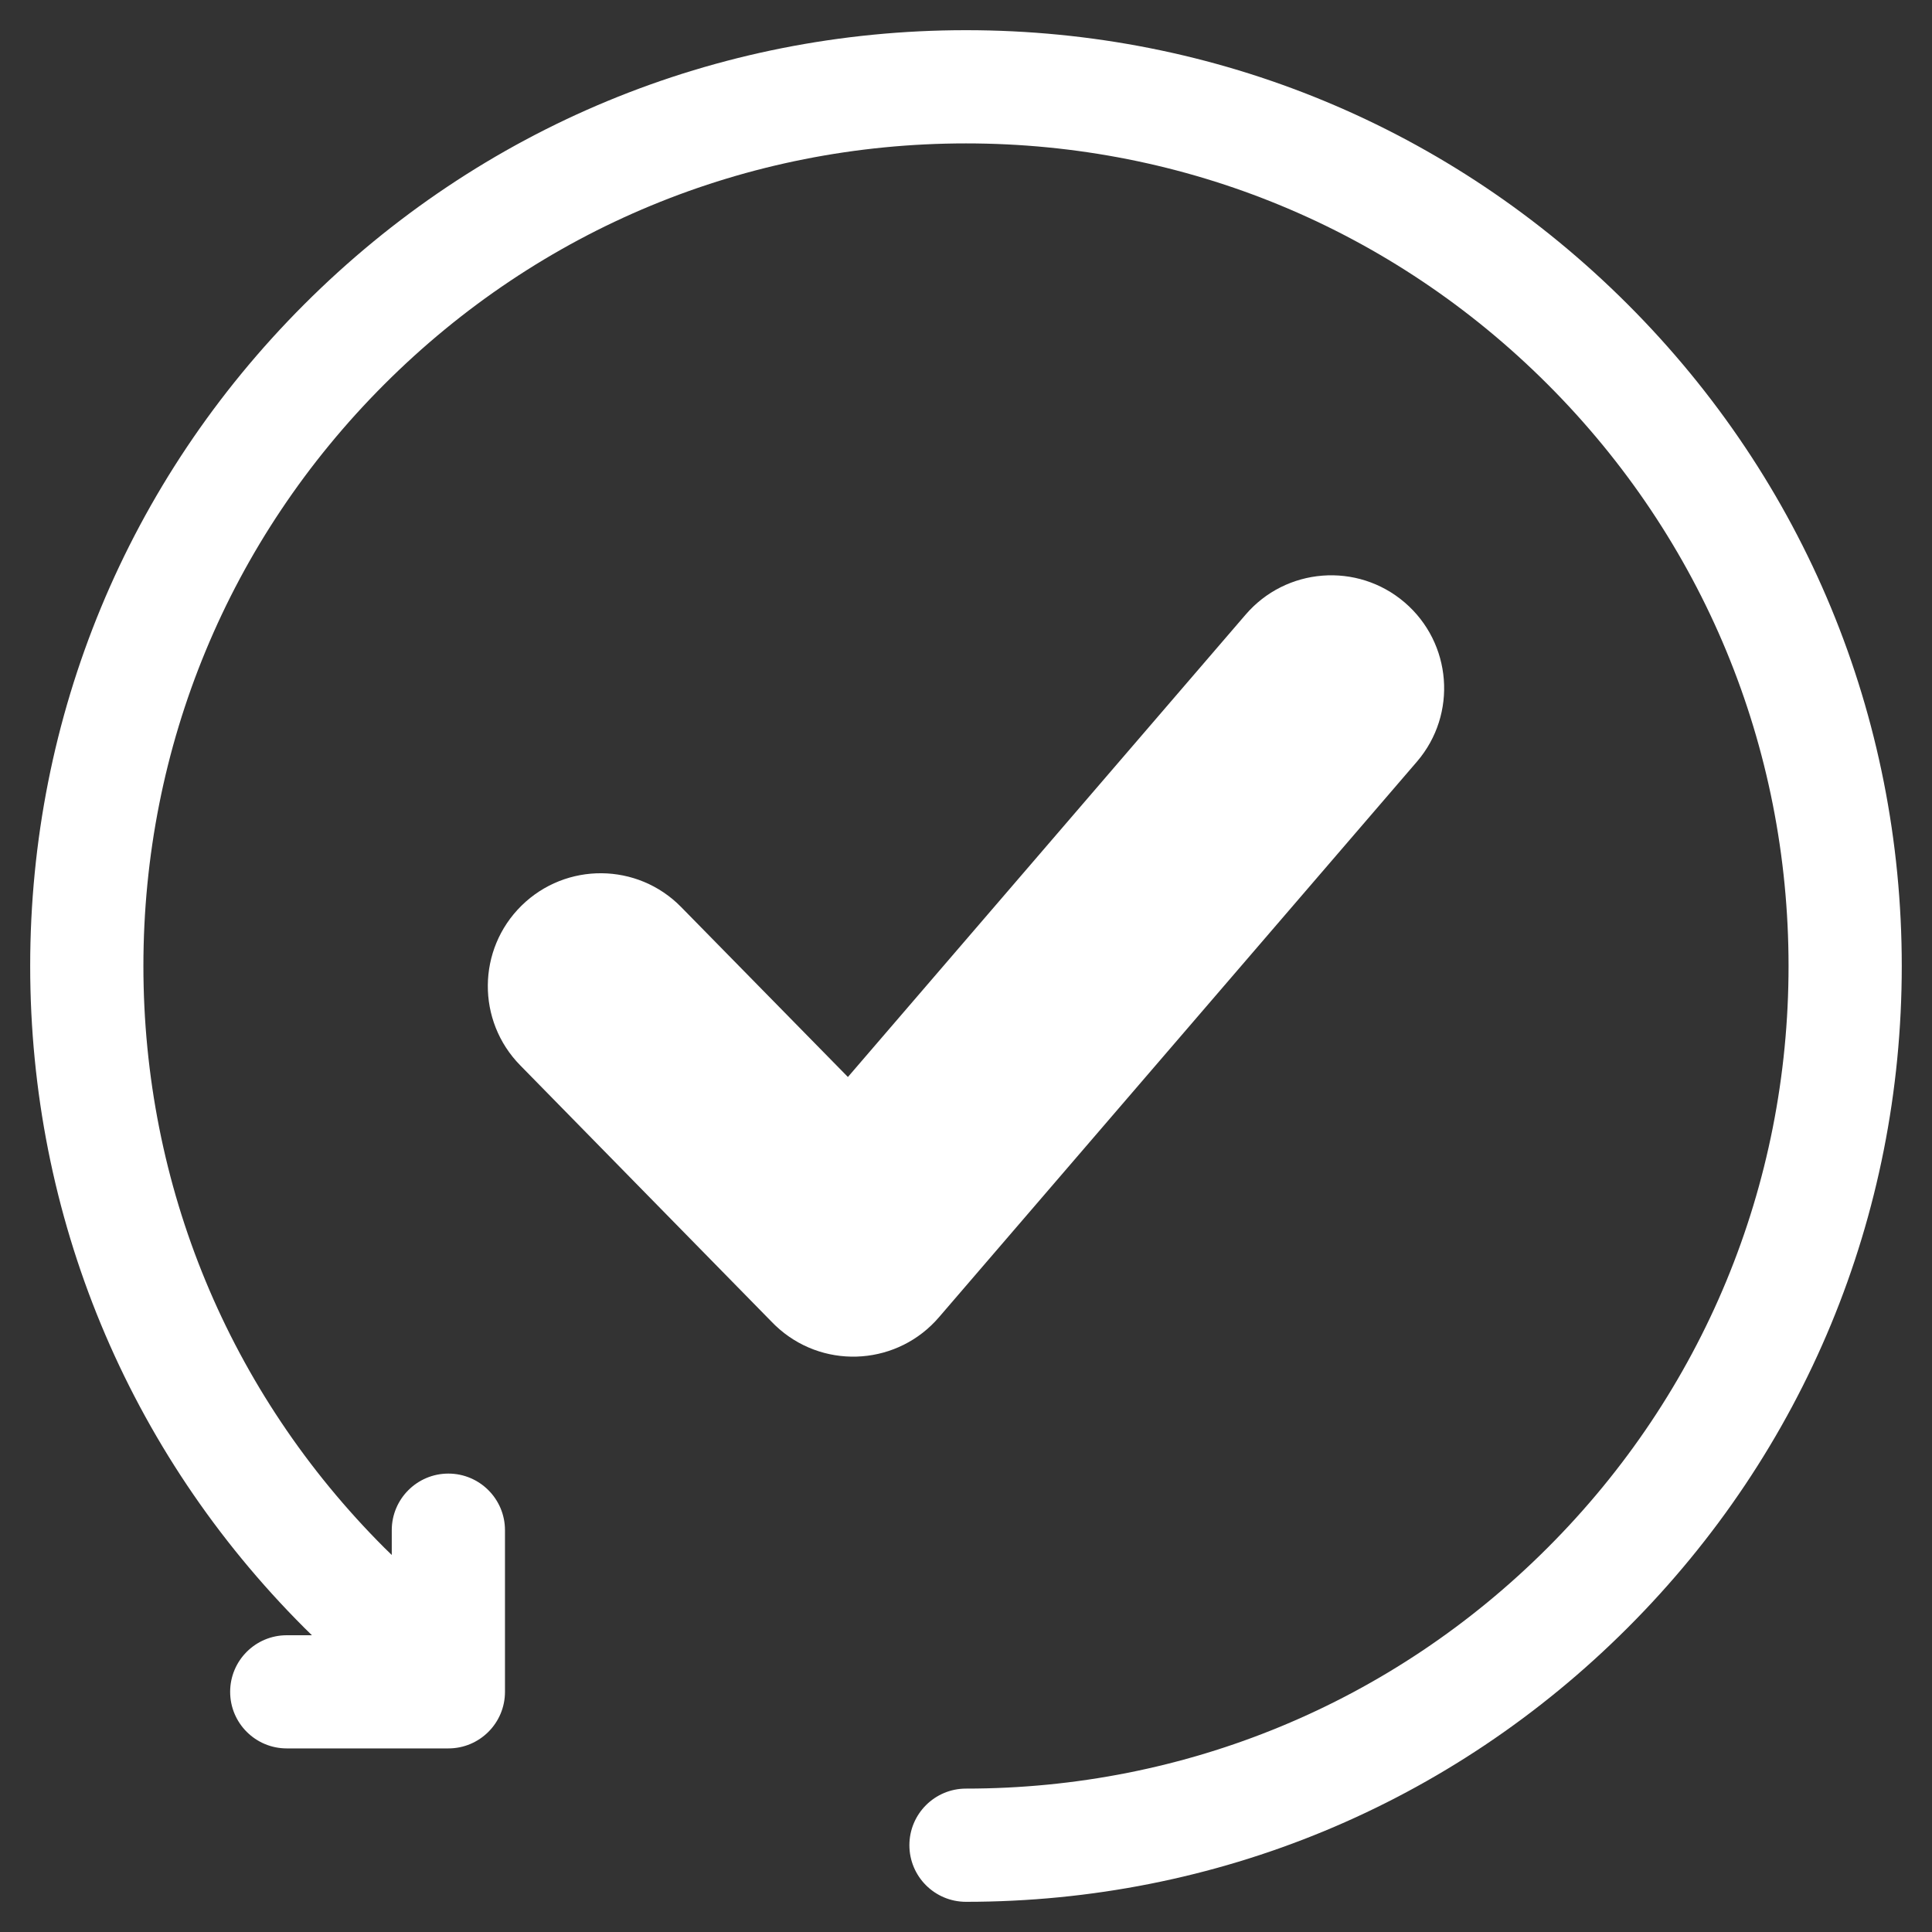 <svg width="40" height="40" viewBox="0 0 40 40" fill="none" xmlns="http://www.w3.org/2000/svg">
<rect x="0" y="0" width="40" height="40" fill="#333333" stroke="none"/>
<g clip-path="url(#clip0_3267_1252)">
<path d="M39.374 20C39.374 25.176 37.359 30.042 33.699 33.701C30.04 37.36 25.175 39.375 20 39.375C19.352 39.375 18.828 38.85 18.828 38.203C18.828 37.556 19.352 37.031 20 37.031C24.549 37.031 28.826 35.26 32.042 32.044C35.259 28.827 37.03 24.55 37.03 20C37.03 15.451 35.259 11.174 32.042 7.957C28.825 4.74 24.548 2.969 20 2.969C15.451 2.969 11.174 4.74 7.957 7.957C4.74 11.174 2.969 15.451 2.969 20C2.969 24.55 4.74 28.827 7.957 32.044C8.008 32.095 8.06 32.144 8.111 32.194V31.681C8.111 31.034 8.636 30.509 9.283 30.509C9.93 30.509 10.455 31.034 10.455 31.681V35.028C10.455 35.675 9.93 36.199 9.283 36.199H5.937C5.29 36.199 4.765 35.675 4.765 35.028C4.765 34.38 5.29 33.856 5.937 33.856H6.458C6.406 33.804 6.352 33.753 6.3 33.701C2.64 30.042 0.625 25.176 0.625 20C0.625 14.825 2.64 9.959 6.3 6.3C9.959 2.64 14.825 0.625 20 0.625C25.174 0.625 30.04 2.64 33.699 6.3C37.359 9.959 39.374 14.825 39.374 20.001V20ZM17.555 22.298L14.102 18.779C13.199 17.858 11.719 17.845 10.798 18.75C9.877 19.656 9.866 21.136 10.771 22.057L15.962 27.352C16.02 27.413 16.082 27.472 16.146 27.527C17.127 28.366 18.602 28.251 19.442 27.27L29.338 15.767C30.178 14.786 30.062 13.312 29.081 12.472C28.1 11.633 26.625 11.748 25.786 12.729L17.555 22.298L17.555 22.298Z" fill="white"/>
</g>
<defs>
<clipPath id="clip0_3267_1252">
<rect width="40" height="40" fill="white"/>
</clipPath>
</defs>
</svg>
